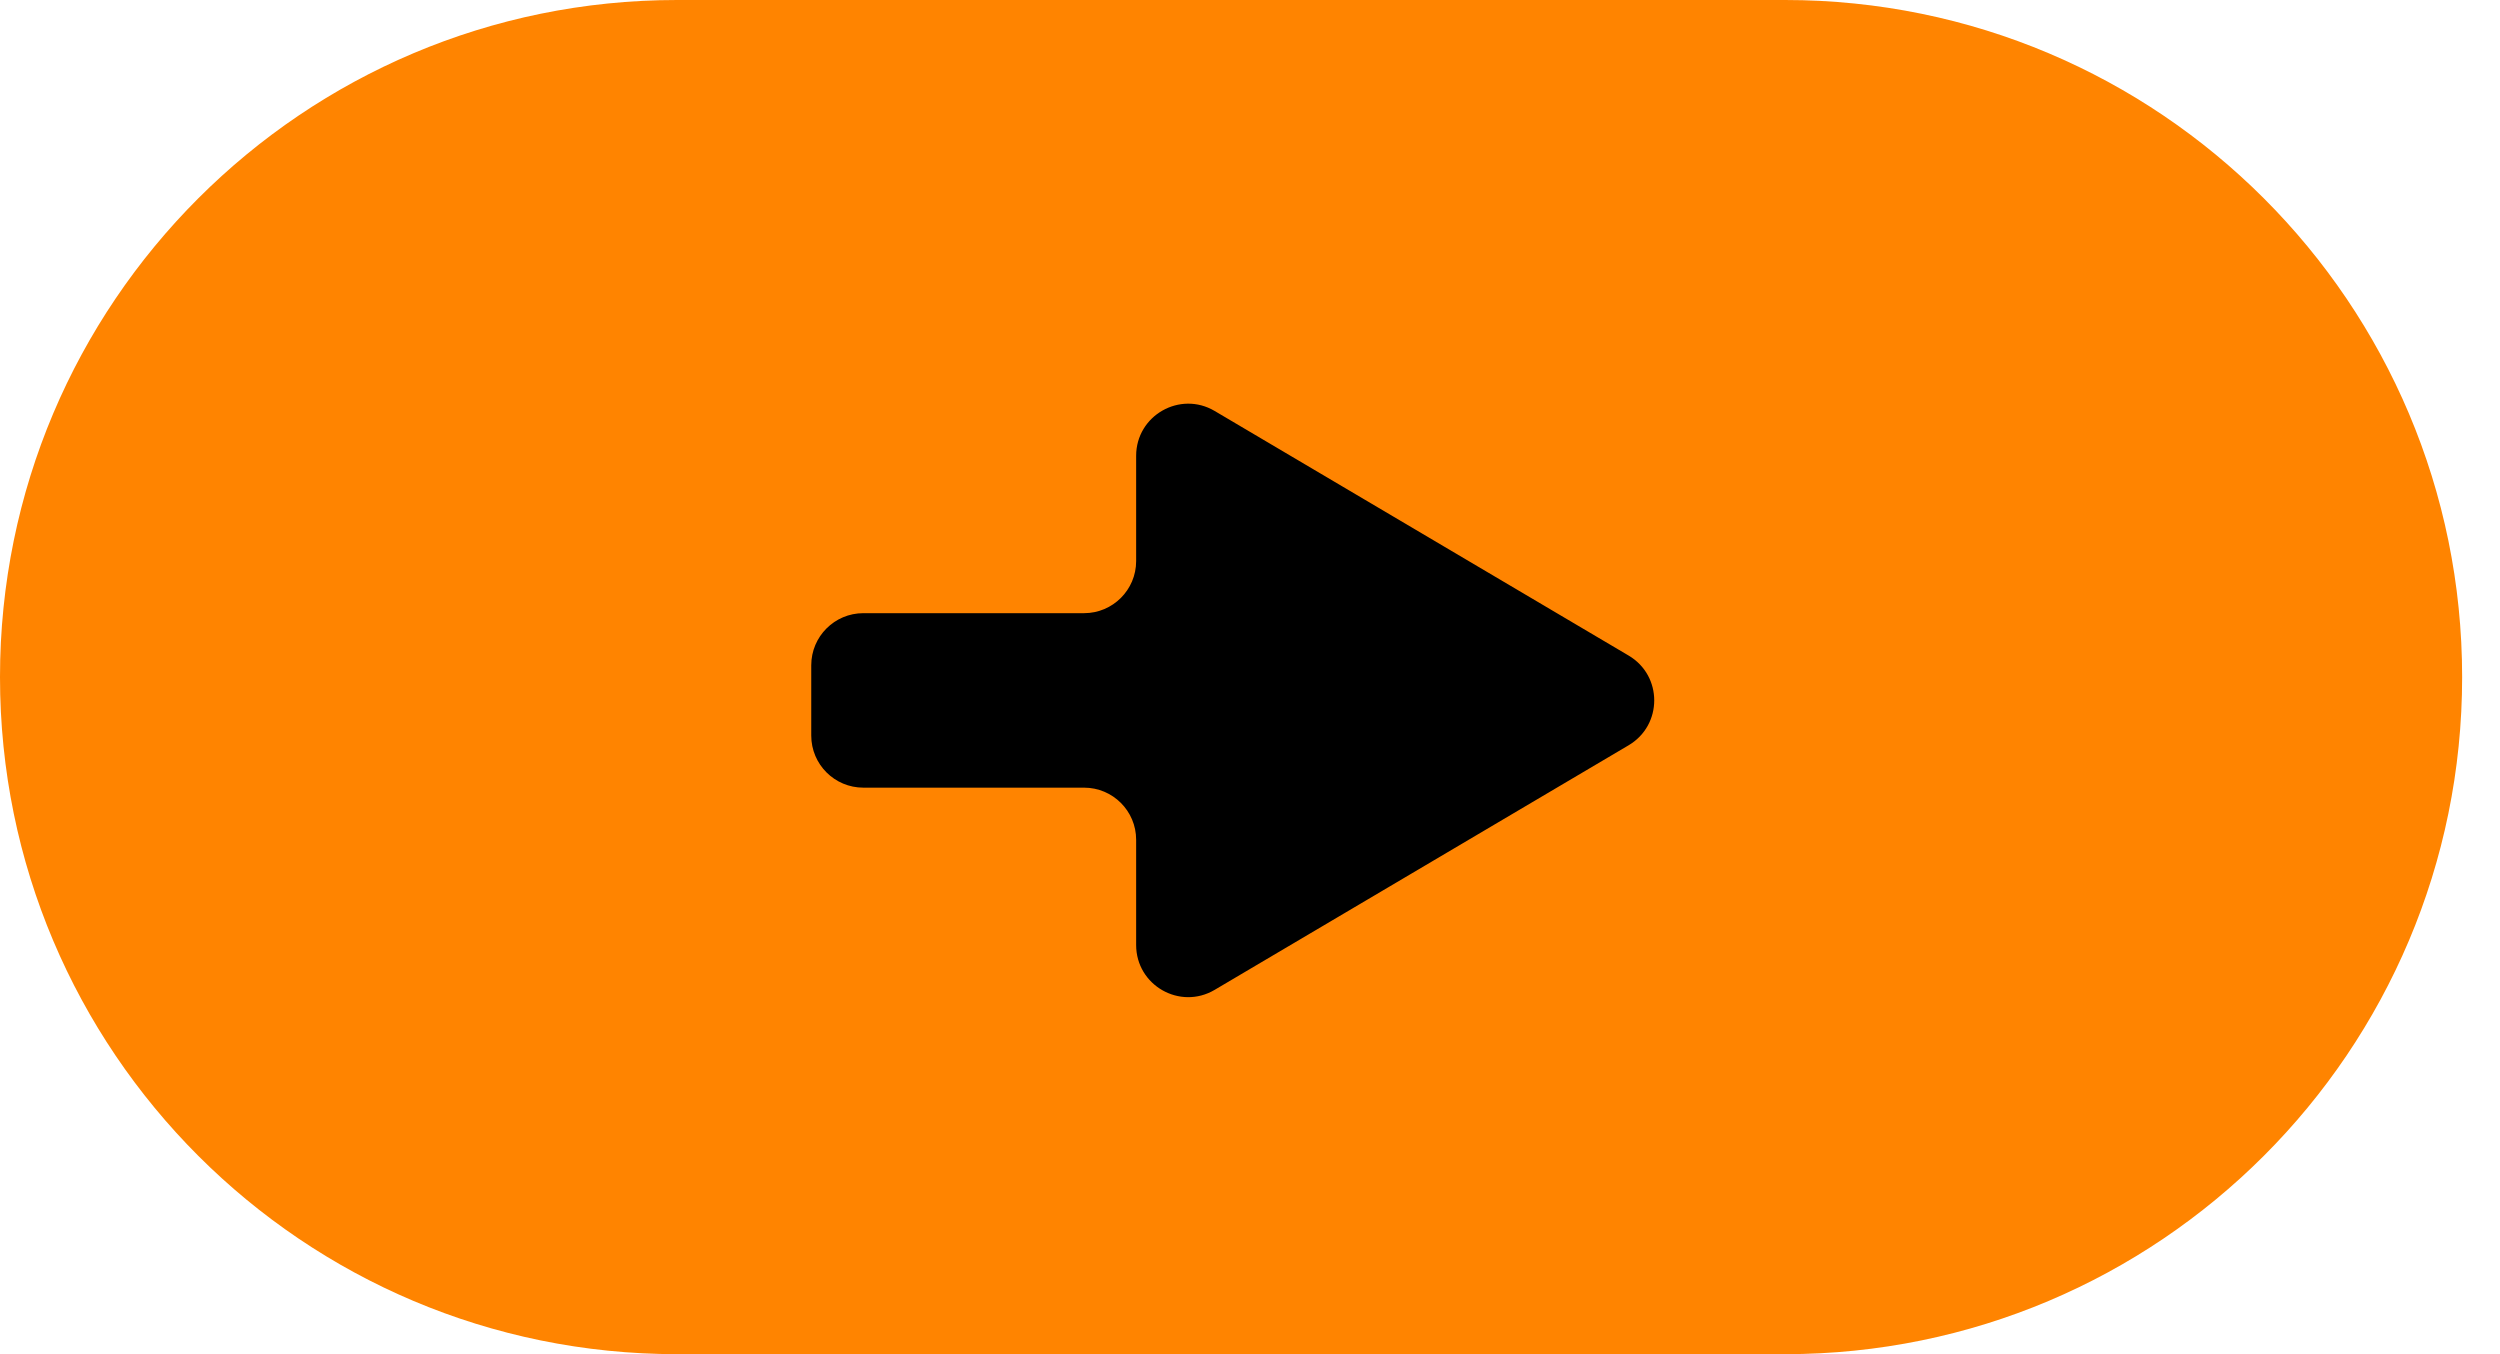 <?xml version="1.0" encoding="UTF-8"?> <svg xmlns="http://www.w3.org/2000/svg" width="48" height="26" viewBox="0 0 48 26" fill="none"><path d="M0 13C0 5.82 5.82 0 13 0H34.273C41.452 0 47.273 5.82 47.273 13C47.273 20.18 41.452 26 34.273 26H13C5.82 26 0 20.18 0 13Z" fill="#FF8400"></path><path d="M23.322 19.005C22.656 19.399 21.814 18.919 21.814 18.144V16.123C21.814 15.571 21.366 15.123 20.814 15.123H16.576C16.024 15.123 15.576 14.676 15.576 14.123V12.773C15.576 12.221 16.024 11.773 16.576 11.773H20.814C21.366 11.773 21.814 11.325 21.814 10.773V8.752C21.814 7.978 22.656 7.497 23.322 7.891L31.27 12.587C31.925 12.974 31.925 13.921 31.27 14.309L23.322 19.005Z" fill="black"></path></svg> 